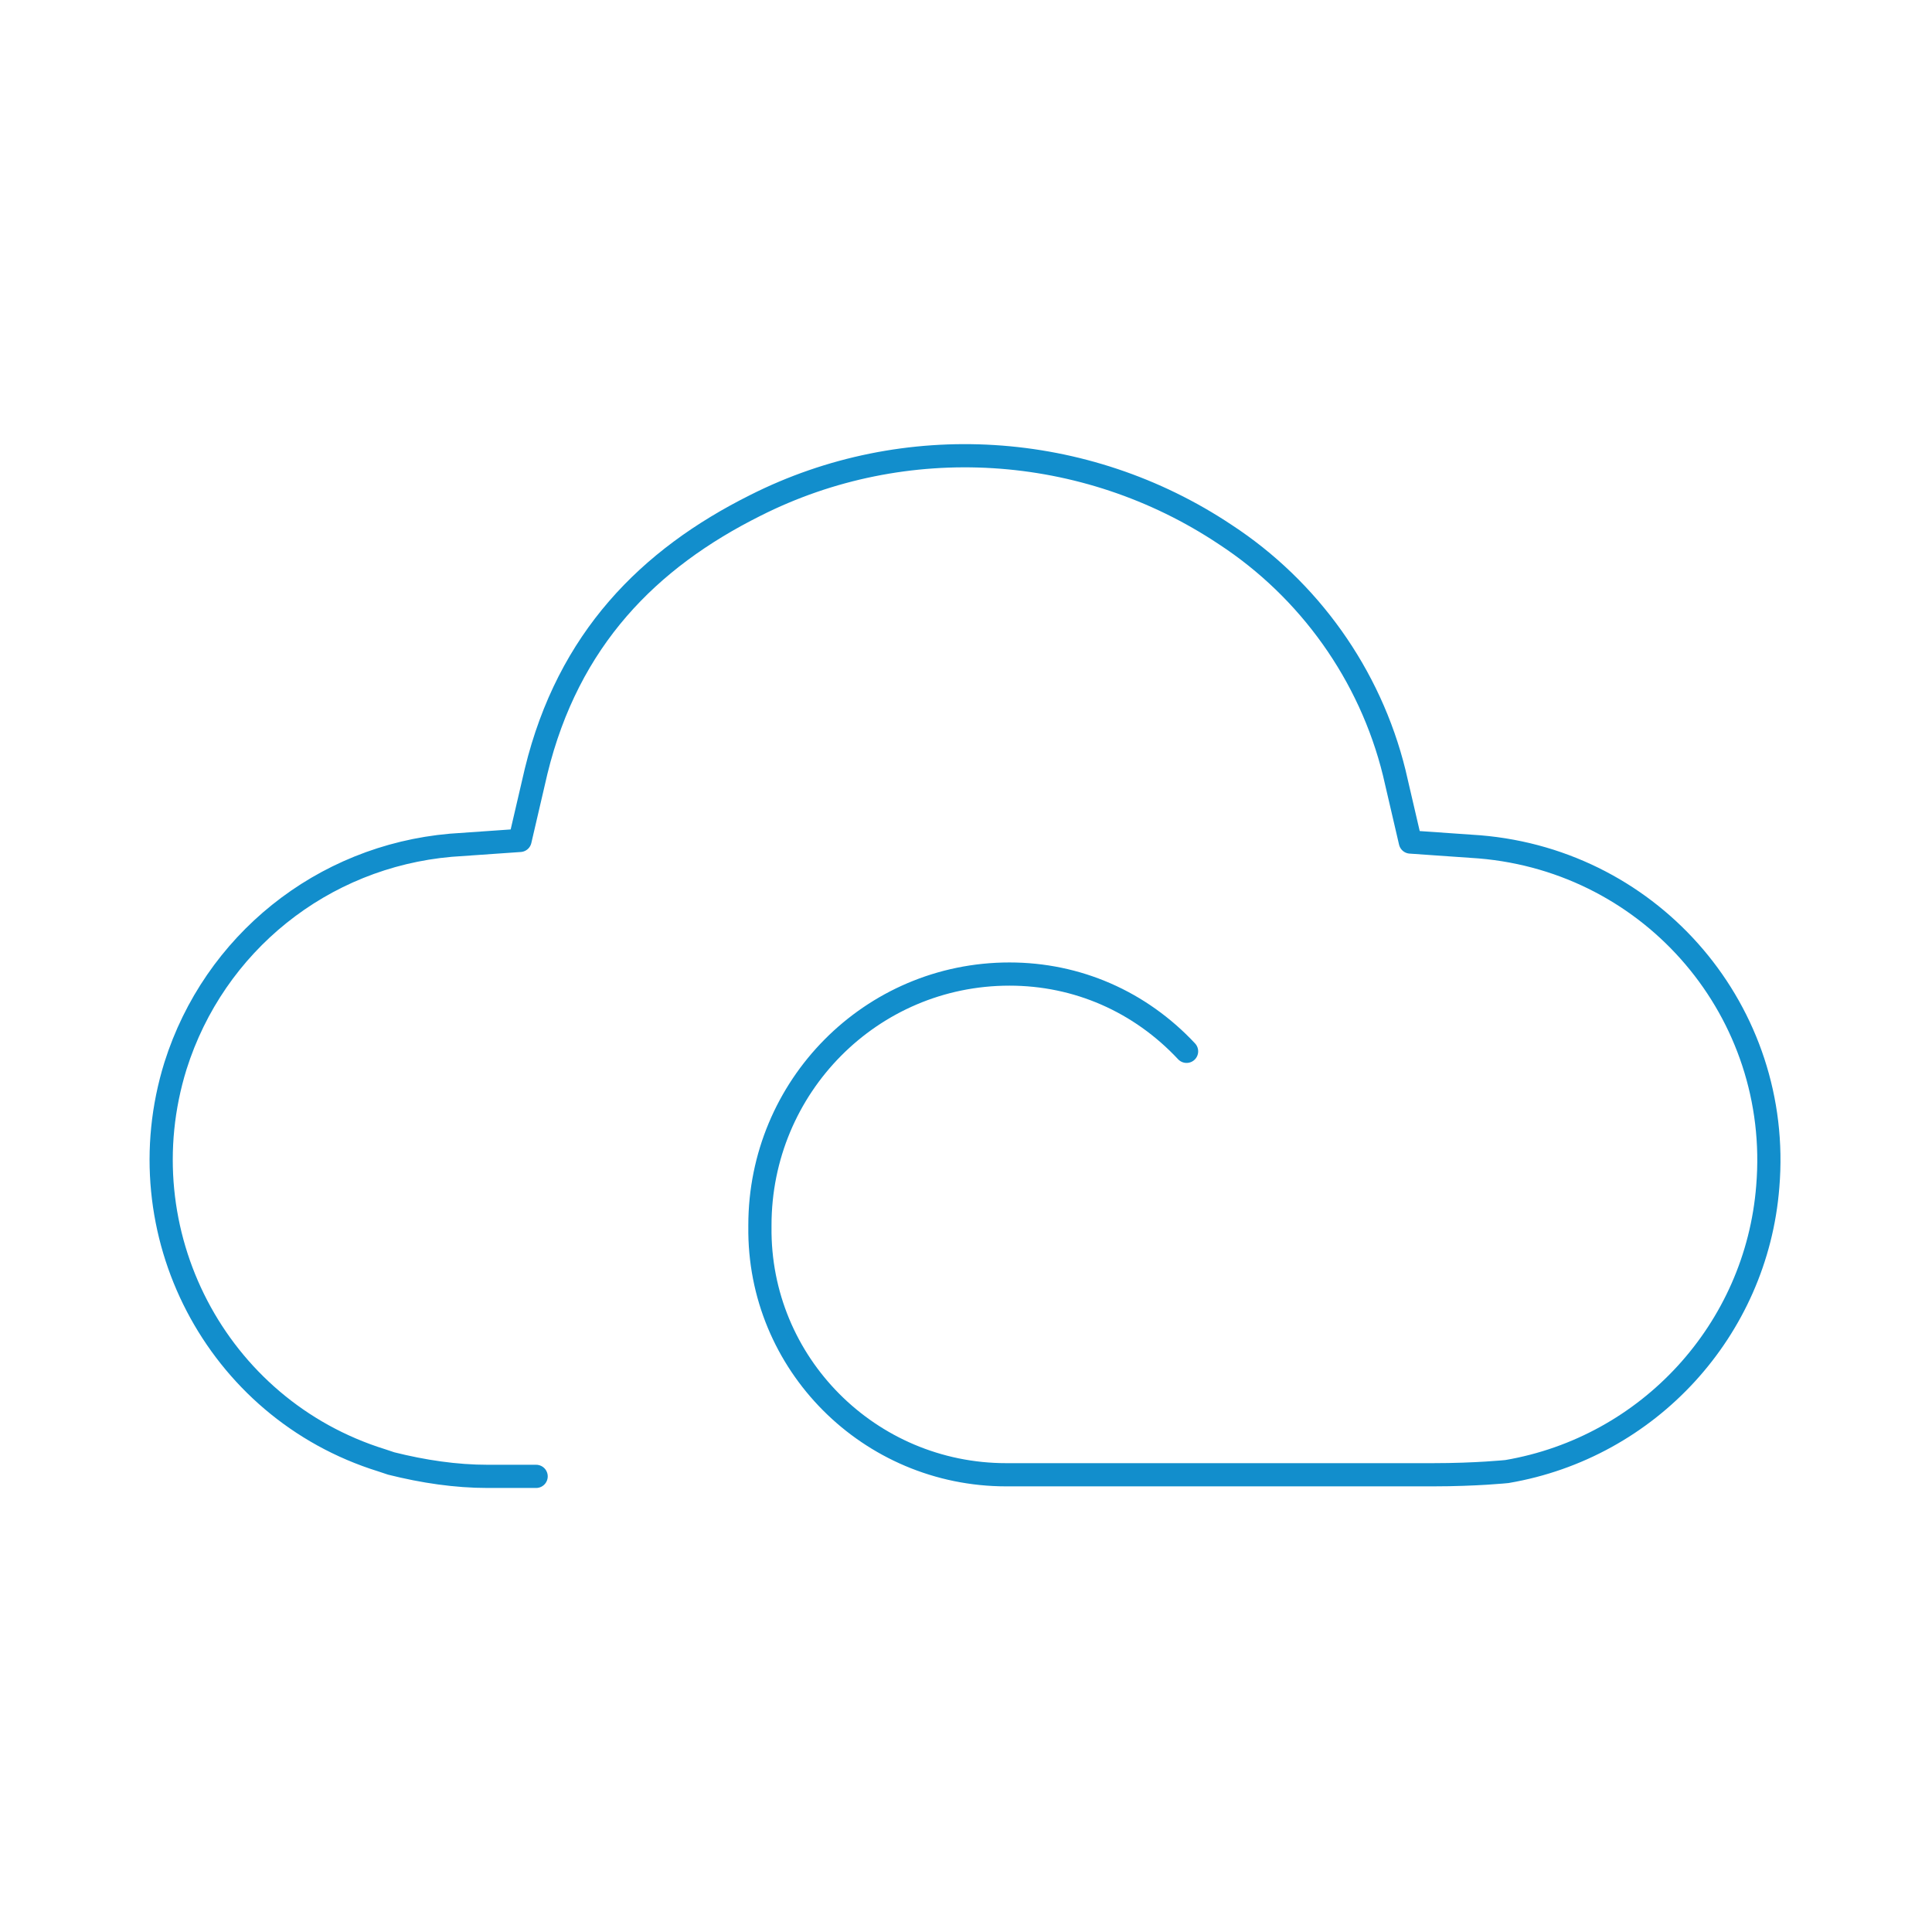 <?xml version="1.0" encoding="utf-8"?>
<!-- Generator: Adobe Illustrator 25.2.3, SVG Export Plug-In . SVG Version: 6.00 Build 0)  -->
<svg version="1.1" id="圖層_1" xmlns="http://www.w3.org/2000/svg" xmlns:xlink="http://www.w3.org/1999/xlink" x="0px" y="0px"
	 viewBox="0 0 120 120" style="enable-background:new 0 0 120 120;" xml:space="preserve">
<style type="text/css">
	.st0{fill:none;stroke:#128ECC;stroke-width:1.441;stroke-linecap:round;stroke-linejoin:round;}
</style>
<path class="st0" d="M33.3,91.7h-3c-2,0-4-0.3-6-0.8l-0.6-0.2C13.4,87.5,7.7,76.5,10.9,66.2c2.4-7.6,9.1-13,17.1-13.7l4.3-0.3l1-4.3
	c2-8.2,7-13.2,13.6-16.5c9.3-4.7,20.5-4,29.2,1.8c5.2,3.4,9,8.7,10.5,14.8l1,4.3l4.3,0.3c10.8,0.9,18.8,10.3,17.9,21.1
	c-0.7,8.9-7.4,16.2-16.2,17.7c0,0-1.9,0.2-4.6,0.2H62.5c-8.5,0-15.4-6.9-15.3-15.4c0,0,0-0.1,0-0.1c0-8.6,6.9-15.6,15.5-15.6
	c4.2,0,8.1,1.7,11,4.8"/>
</svg>
